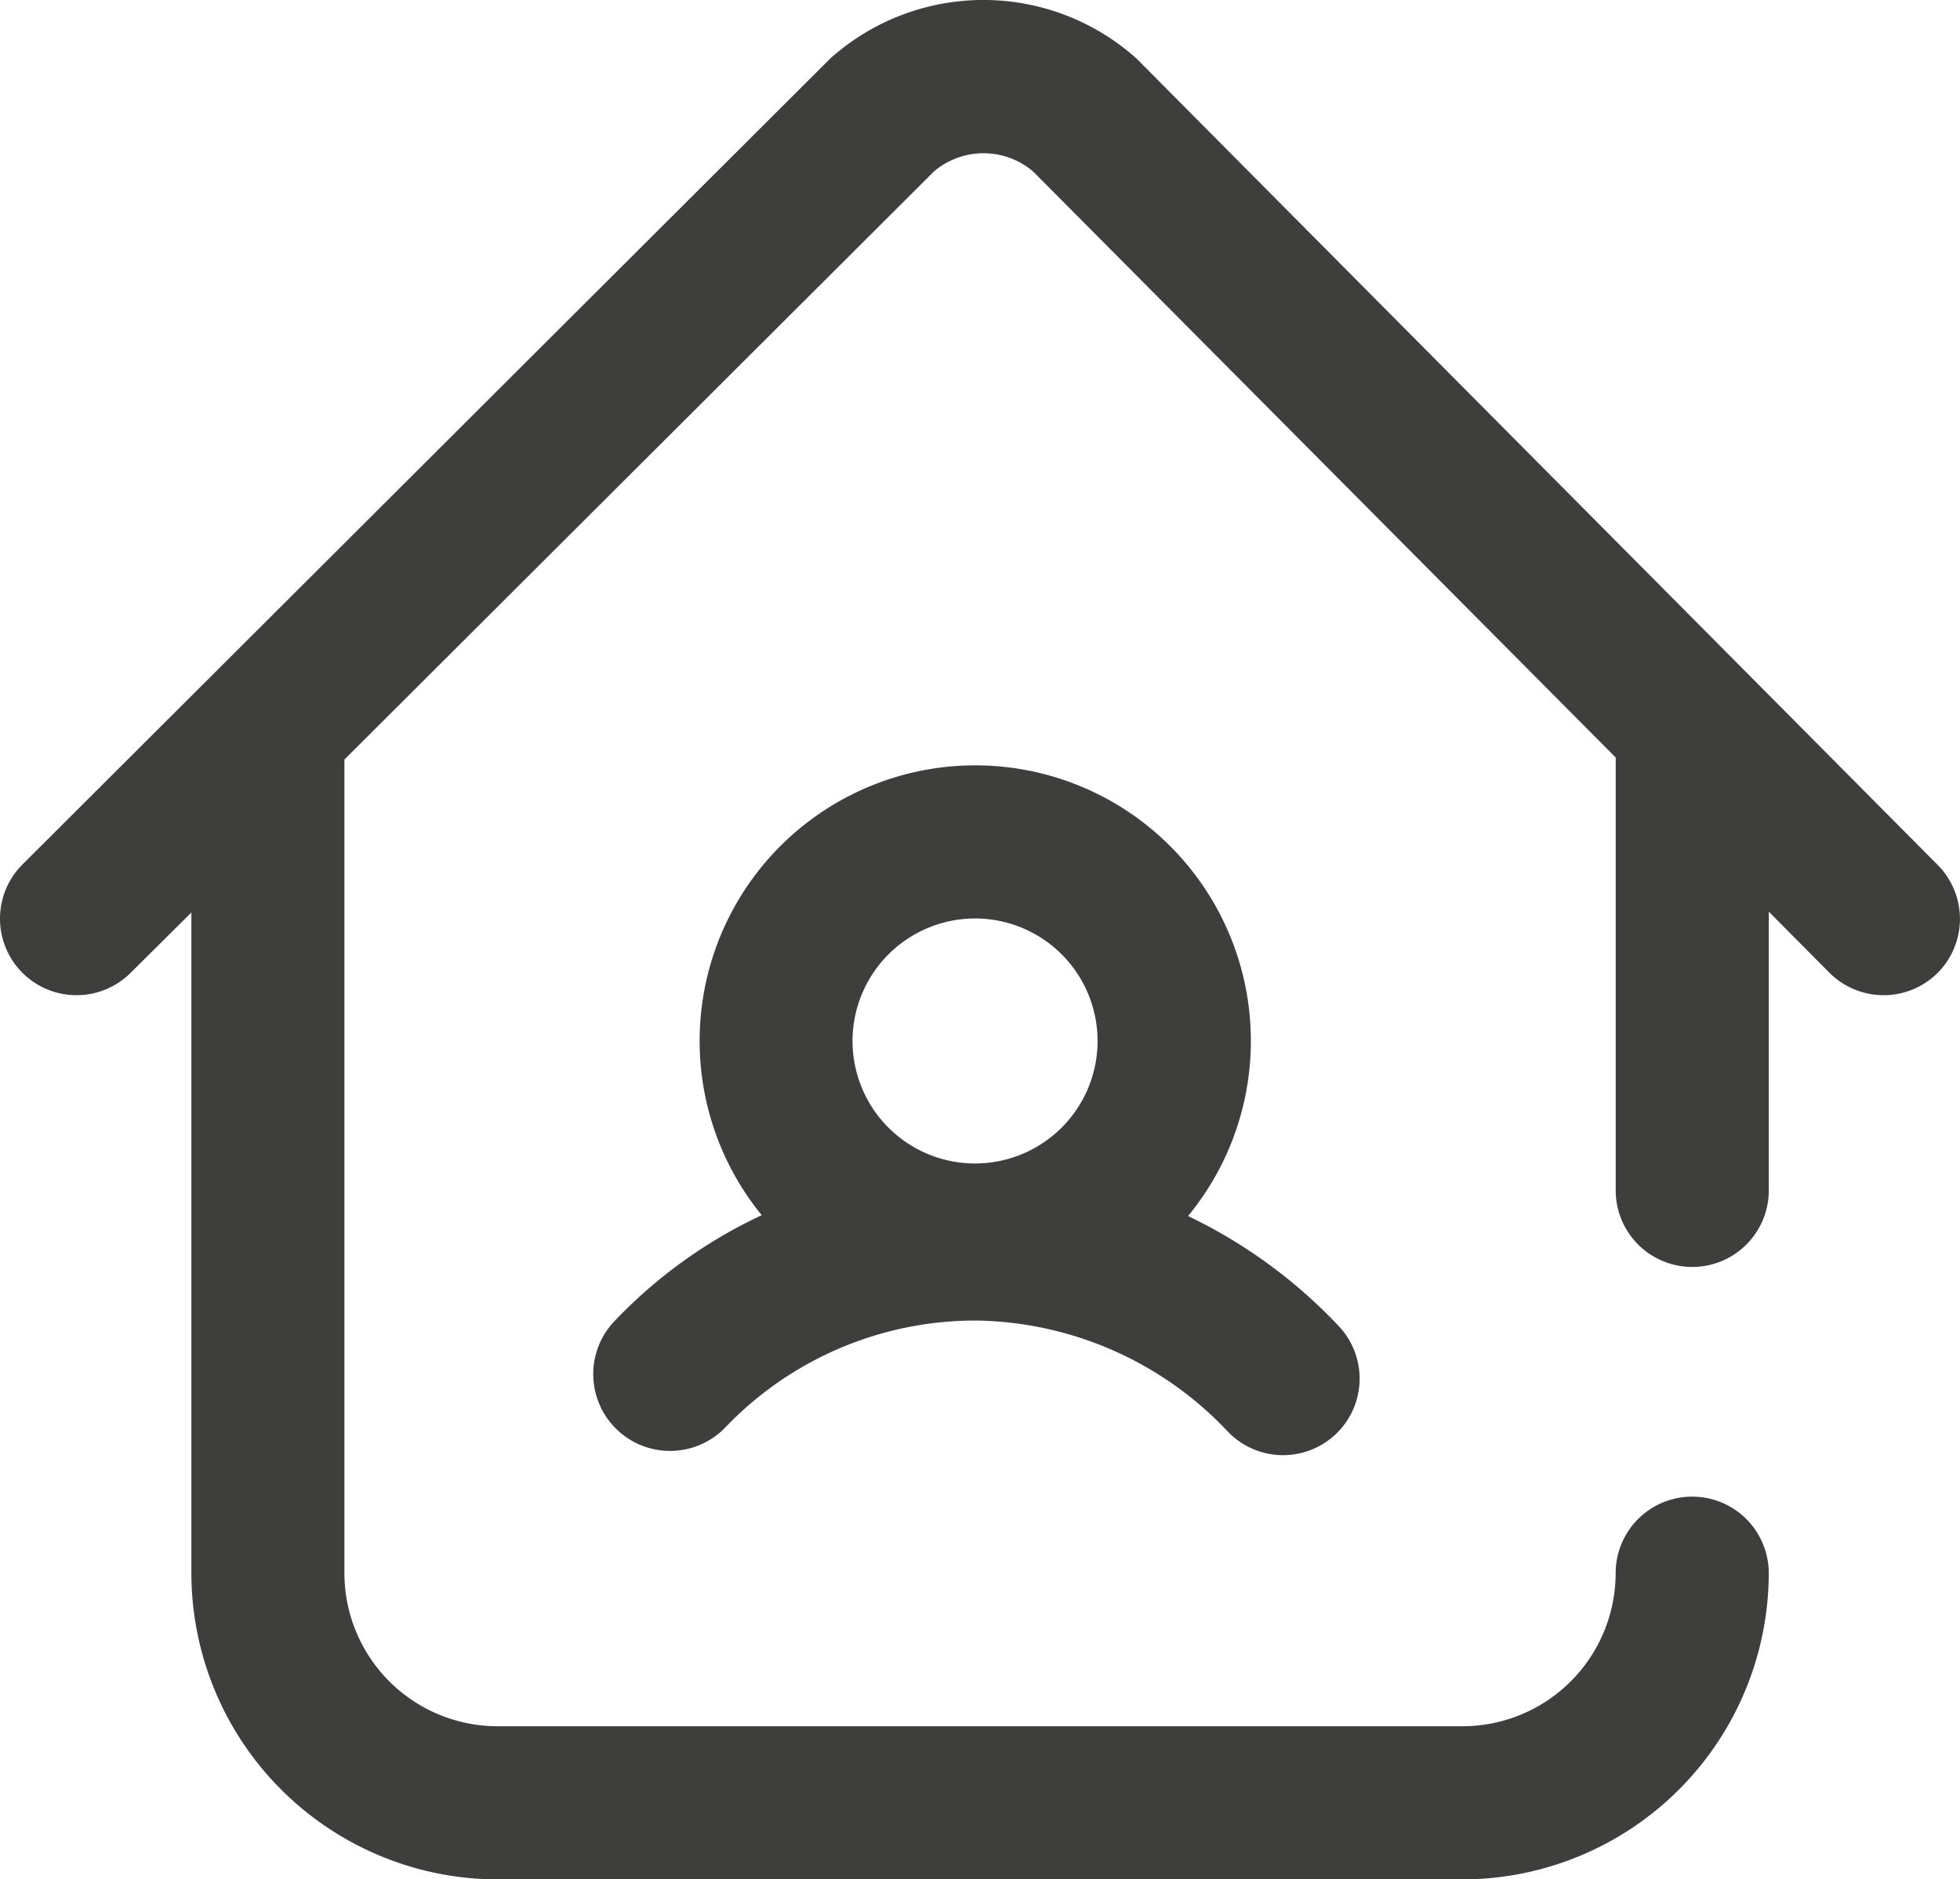 <svg xmlns="http://www.w3.org/2000/svg" width="32.876" height="31.528" viewBox="0 0 32.876 31.528">
    <path id="stay-home"
          d="M32.5,26.814a1.284,1.284,0,0,1-1.816-.006l-1.015-1.022v4.676a1.284,1.284,0,0,1-2.568,0V23.2L17.33,13.37a1.283,1.283,0,0,0-1.666,0L5.777,23.234c0,.012,0,.025,0,.037V36.883a2.571,2.571,0,0,0,2.568,2.568H24.528A2.571,2.571,0,0,0,27.1,36.883a1.284,1.284,0,0,1,2.568,0,5.143,5.143,0,0,1-5.137,5.137H8.347a5.143,5.143,0,0,1-5.137-5.137V25.8L2.191,26.812A1.284,1.284,0,0,1,.377,24.994s13.538-13.51,13.556-13.526a3.849,3.849,0,0,1,5.136.011C19.087,11.5,32.5,25,32.5,25A1.284,1.284,0,0,1,32.5,26.814ZM12.778,30.879a4.623,4.623,0,1,1,7.15.013,8.53,8.53,0,0,1,2.516,1.834,1.284,1.284,0,1,1-1.866,1.764,5.907,5.907,0,0,0-4.2-1.845,5.8,5.8,0,0,0-4.2,1.781A1.284,1.284,0,1,1,10.3,32.662a8.2,8.2,0,0,1,2.474-1.783ZM14.3,27.958A2.055,2.055,0,1,0,16.358,25.9,2.057,2.057,0,0,0,14.3,27.958Z"
          transform="translate(0 -10.492)" fill="#3E3E3D"/>
</svg>
